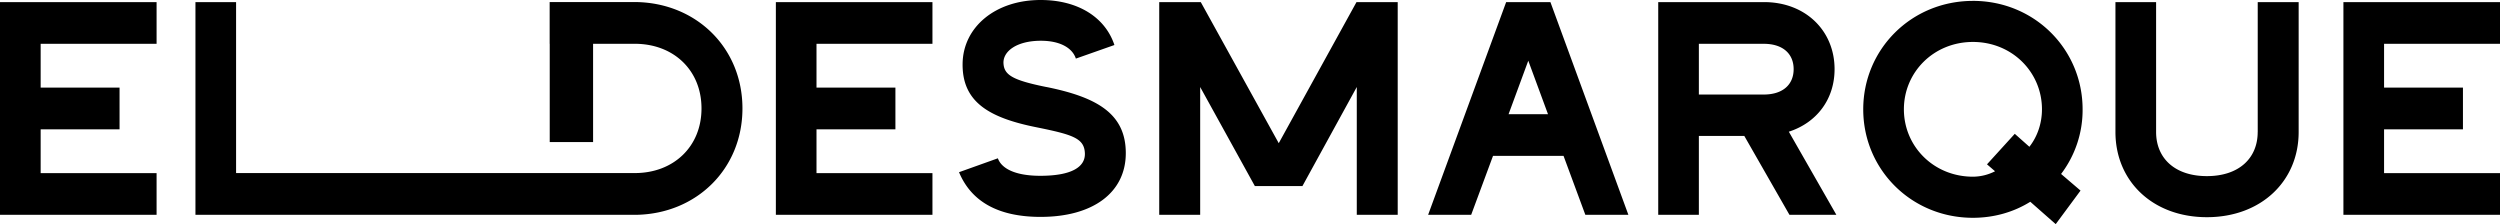 <svg viewBox='0 0 145 13' fill='none' xmlns='http://www.w3.org/2000/svg'><g clip-path='url(#clip0_2_265)' fill='#000'><path d='M0 12.457h9.082v-2.416H2.358V7.5h4.576V5.08H2.358v-2.54h6.724V.122H0v12.335zM36.926.12H31.88v2.42h.004v5.698h2.515V2.54h2.422c2.239 0 3.866 1.525 3.866 3.749 0 2.223-1.627 3.749-3.866 3.749H13.693V.122h-2.357v12.335h7.6l17.99.002c3.483-.07 6.136-2.67 6.136-6.17S40.41.19 36.926.12zM45 12.457h9.082v-2.416h-6.725V7.5h4.577V5.08h-4.577v-2.54h6.725V.122H45v12.335zM60.684 5.046c-1.907-.385-2.426-.684-2.479-1.332-.07-.72.746-1.35 2.167-1.35 1.144 0 1.837.438 2.028 1.035l2.236-.788C64.1 1 62.521 0 60.356 0c-2.635 0-4.49 1.577-4.525 3.678-.035 2.226 1.507 3.155 4.334 3.714 2.063.42 2.72.63 2.758 1.49.035.771-.712 1.314-2.584 1.314-1.455 0-2.253-.42-2.462-1.015l-2.253.806c.693 1.664 2.218 2.592 4.732 2.592 3.05 0 4.94-1.42 4.94-3.697s-1.646-3.241-4.61-3.838l-.002.002zM74.168 8.306L69.645.122h-2.41v12.335h2.375v-7.41l3.172 5.746h2.758l3.153-5.747v7.411h2.374V.122h-2.39l-4.51 8.184zM87.357.122l-4.525 12.335h2.497l1.266-3.417h4.09l1.264 3.417h2.496L89.924.122H87.357zm.14 6.501l1.143-3.102 1.144 3.102h-2.288zM106.405 4.012c0-2.226-1.681-3.89-4.092-3.89h-6.136v12.335h2.357V7.883h2.635l2.618 4.574h2.721l-2.756-4.818c1.63-.527 2.653-1.892 2.653-3.627zm-4.109 1.471h-3.762V2.541h3.762c1.128 0 1.735.594 1.735 1.471 0 .877-.607 1.471-1.735 1.471zM114.43.052c-3.572 0-6.362 2.804-6.362 6.29 0 3.485 2.79 6.29 6.362 6.29 1.23 0 2.374-.335 3.327-.93L119.231 13l1.44-1.946-1.128-.964a6.13 6.13 0 001.248-3.749c0-3.485-2.79-6.29-6.361-6.29zm3.276 8.463l-.849-.754-1.611 1.77.467.402a2.833 2.833 0 01-1.283.315c-2.272 0-4.004-1.753-4.004-3.909 0-2.155 1.732-3.906 4.004-3.906 2.271 0 4.004 1.753 4.004 3.906 0 .807-.261 1.577-.728 2.172v.004zM130.946 7.657c0 1.526-1.093 2.558-2.946 2.558-1.854 0-2.946-1.034-2.946-2.558V.122h-2.358v7.535c0 2.856 2.167 4.94 5.304 4.94 3.137 0 5.322-2.084 5.322-4.94V.122h-2.374v7.535h-.002zM145 2.54V.123h-9.082v12.335H145v-2.416h-6.724V7.5h4.575V5.08h-4.575v-2.54H145z'/></g><defs><clipPath id='clip0_2_265'><path fill='#fff' d='M0 0h145v13H0z'/></clipPath></defs></svg>